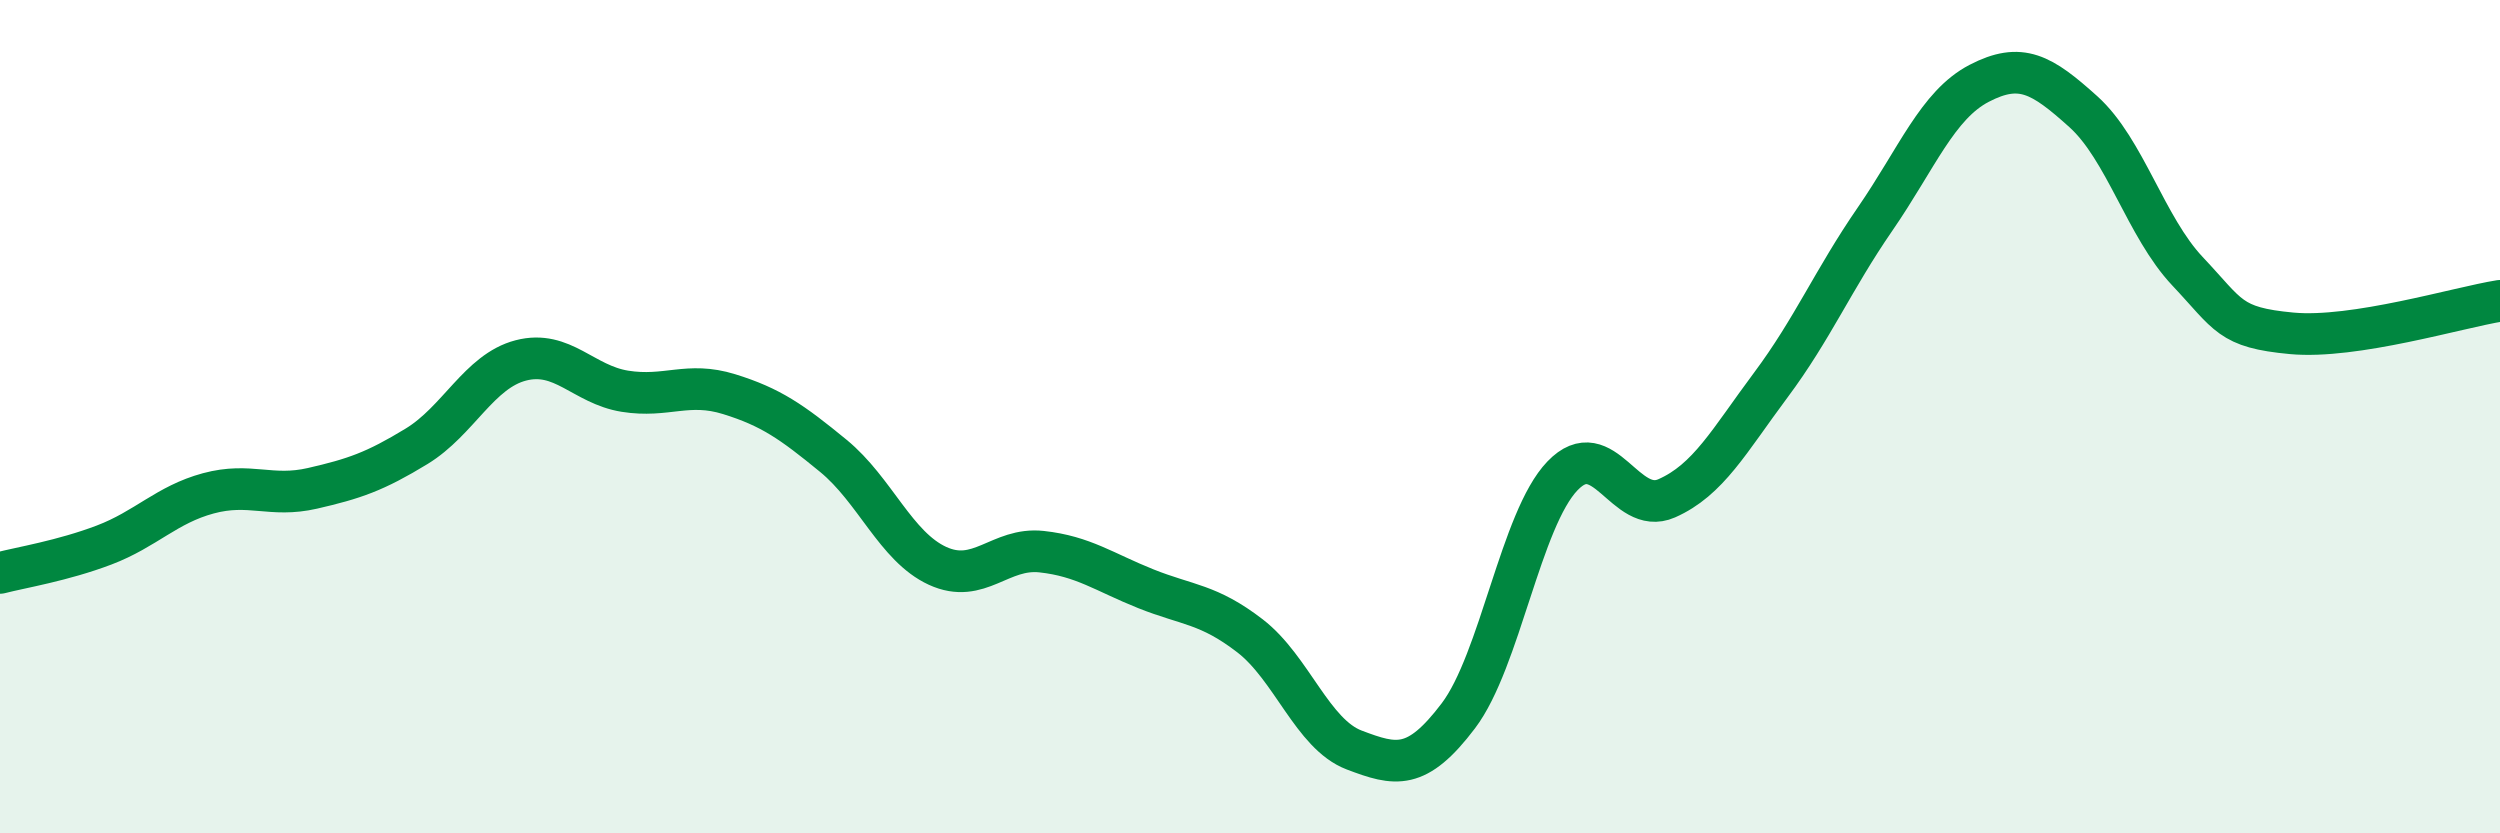 
    <svg width="60" height="20" viewBox="0 0 60 20" xmlns="http://www.w3.org/2000/svg">
      <path
        d="M 0,13.75 C 0.5,13.62 1.5,13.46 2.5,13.08 C 3.5,12.7 4,12.11 5,11.84 C 6,11.57 6.5,11.95 7.5,11.72 C 8.5,11.49 9,11.32 10,10.71 C 11,10.1 11.5,8.91 12.5,8.65 C 13.5,8.39 14,9.23 15,9.39 C 16,9.55 16.5,9.15 17.5,9.46 C 18.5,9.77 19,10.12 20,10.94 C 21,11.76 21.5,13.12 22.5,13.58 C 23.5,14.04 24,13.13 25,13.24 C 26,13.35 26.5,13.73 27.5,14.13 C 28.5,14.53 29,14.49 30,15.26 C 31,16.03 31.5,17.62 32.5,18 C 33.5,18.38 34,18.5 35,17.18 C 36,15.86 36.5,12.46 37.5,11.42 C 38.5,10.38 39,12.4 40,11.96 C 41,11.52 41.5,10.58 42.5,9.24 C 43.5,7.9 44,6.71 45,5.26 C 46,3.81 46.5,2.52 47.5,2 C 48.5,1.48 49,1.78 50,2.68 C 51,3.58 51.5,5.45 52.5,6.51 C 53.5,7.57 53.5,7.86 55,8 C 56.5,8.14 59,7.38 60,7.22L60 20L0 20Z"
        fill="#008740"
        opacity="0.1"
        stroke-linecap="round"
        stroke-linejoin="round"
      />
      <path
        d="M 0,13.75 C 0.5,13.62 1.5,13.46 2.5,13.08 C 3.5,12.7 4,12.11 5,11.84 C 6,11.57 6.5,11.95 7.5,11.72 C 8.5,11.49 9,11.32 10,10.71 C 11,10.1 11.5,8.91 12.5,8.65 C 13.5,8.39 14,9.23 15,9.39 C 16,9.55 16.5,9.15 17.5,9.46 C 18.5,9.77 19,10.12 20,10.94 C 21,11.76 21.5,13.12 22.5,13.58 C 23.5,14.04 24,13.13 25,13.24 C 26,13.35 26.5,13.73 27.5,14.13 C 28.5,14.53 29,14.49 30,15.26 C 31,16.03 31.5,17.62 32.5,18 C 33.5,18.38 34,18.5 35,17.18 C 36,15.86 36.5,12.46 37.5,11.42 C 38.5,10.38 39,12.4 40,11.96 C 41,11.52 41.5,10.58 42.5,9.24 C 43.5,7.9 44,6.71 45,5.26 C 46,3.81 46.5,2.52 47.5,2 C 48.5,1.48 49,1.78 50,2.68 C 51,3.58 51.5,5.45 52.5,6.51 C 53.5,7.57 53.5,7.86 55,8 C 56.5,8.14 59,7.38 60,7.22"
        stroke="#008740"
        stroke-width="1"
        fill="none"
        stroke-linecap="round"
        stroke-linejoin="round"
      />
    </svg>
  